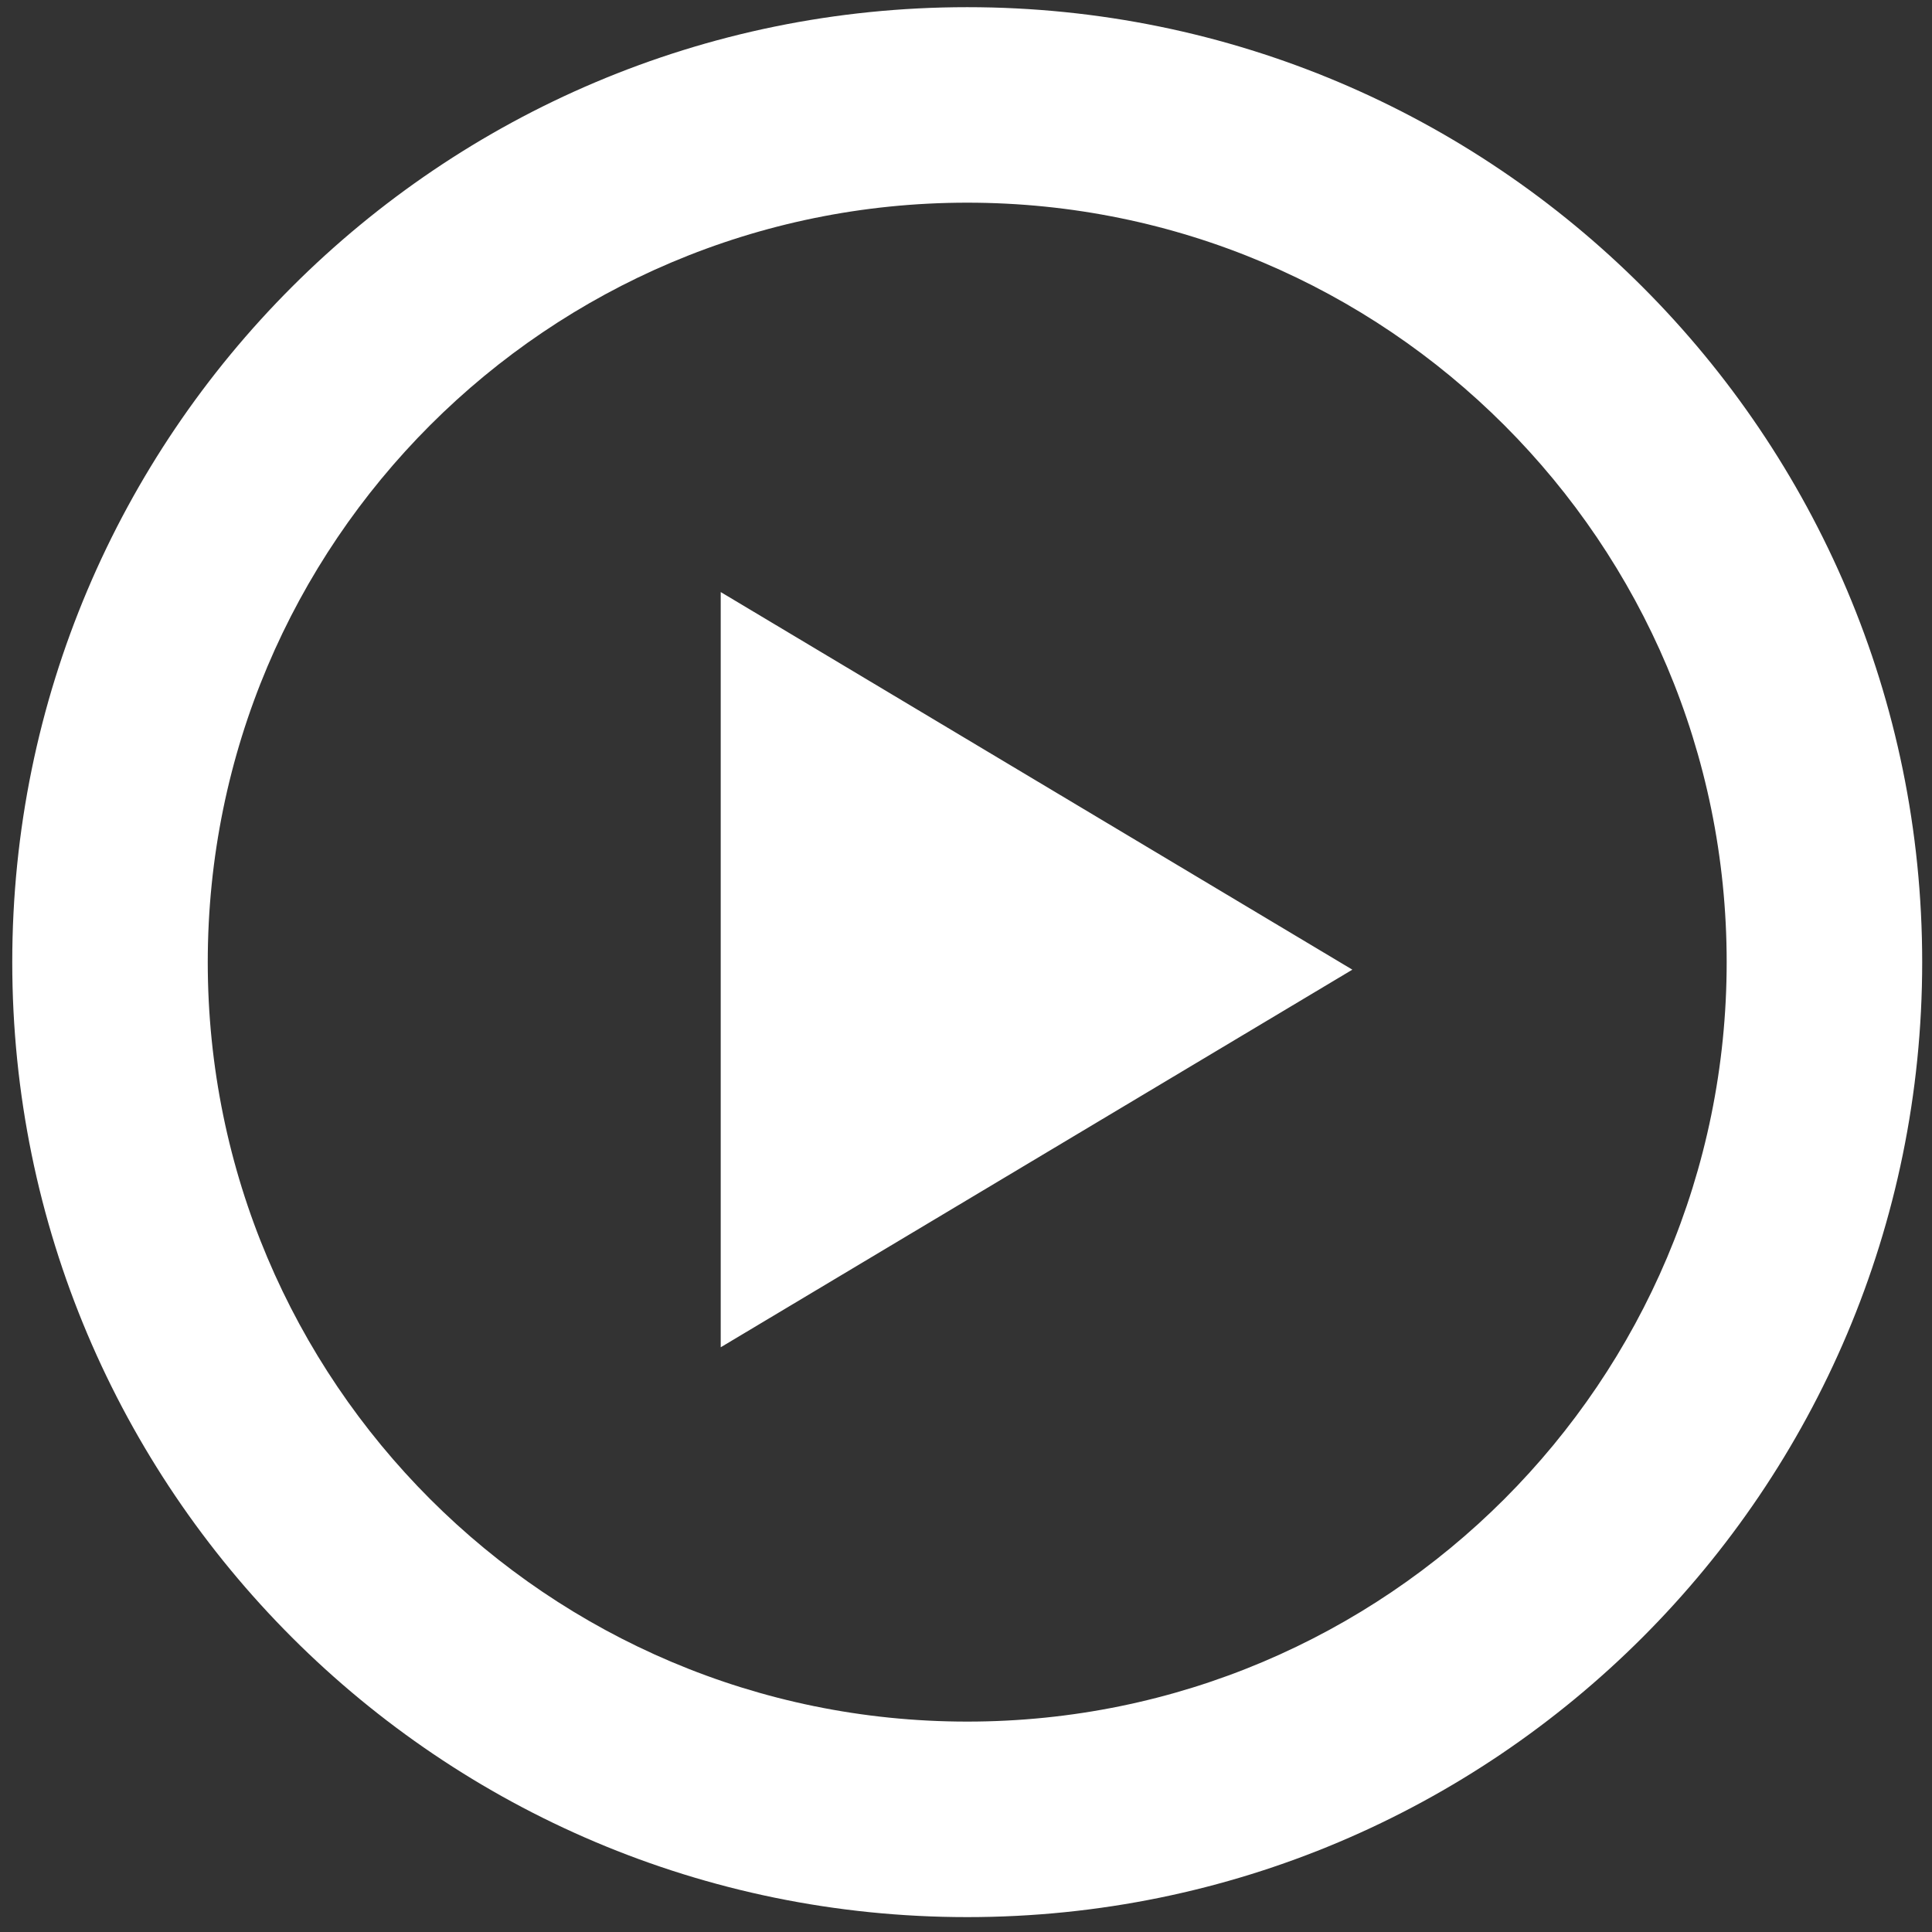 <?xml version="1.0" encoding="UTF-8"?>
<svg width="116px" height="116px" viewBox="0 0 116 116" version="1.1" xmlns="http://www.w3.org/2000/svg" xmlns:xlink="http://www.w3.org/1999/xlink">
    <rect x="0" y="0" width="116" height="116" fill="#333333" stroke="none"/>
    <title>Group 26 Copy</title>
    <g id="pages" stroke="none" stroke-width="1" fill="none" fill-rule="evenodd">
        <g id="desktop-community-detail" transform="translate(-903, -6812)" fill="#FFFFFF" fill-rule="nonzero">
            <g id="Group-26-Copy" transform="translate(903.736, 6812.431)">
                <path d="M57.337,0 C89.004,0 114.675,25.671 114.675,57.337 C114.675,89.004 89.004,114.675 57.337,114.675 C25.671,114.675 0,89.004 0,57.337 C0,25.671 25.671,0 57.337,0 Z M57.337,11.738 C32.154,11.738 11.738,32.154 11.738,57.337 C11.738,82.521 32.154,102.936 57.337,102.936 C82.521,102.936 102.936,82.521 102.936,57.337 C102.936,32.154 82.521,11.738 57.337,11.738 Z M42.537,35.117 L80.461,57.789 L42.537,80.461 L42.537,35.117 Z" id="Combined-Shape"></path>
            </g>
        </g>
    </g>
</svg>